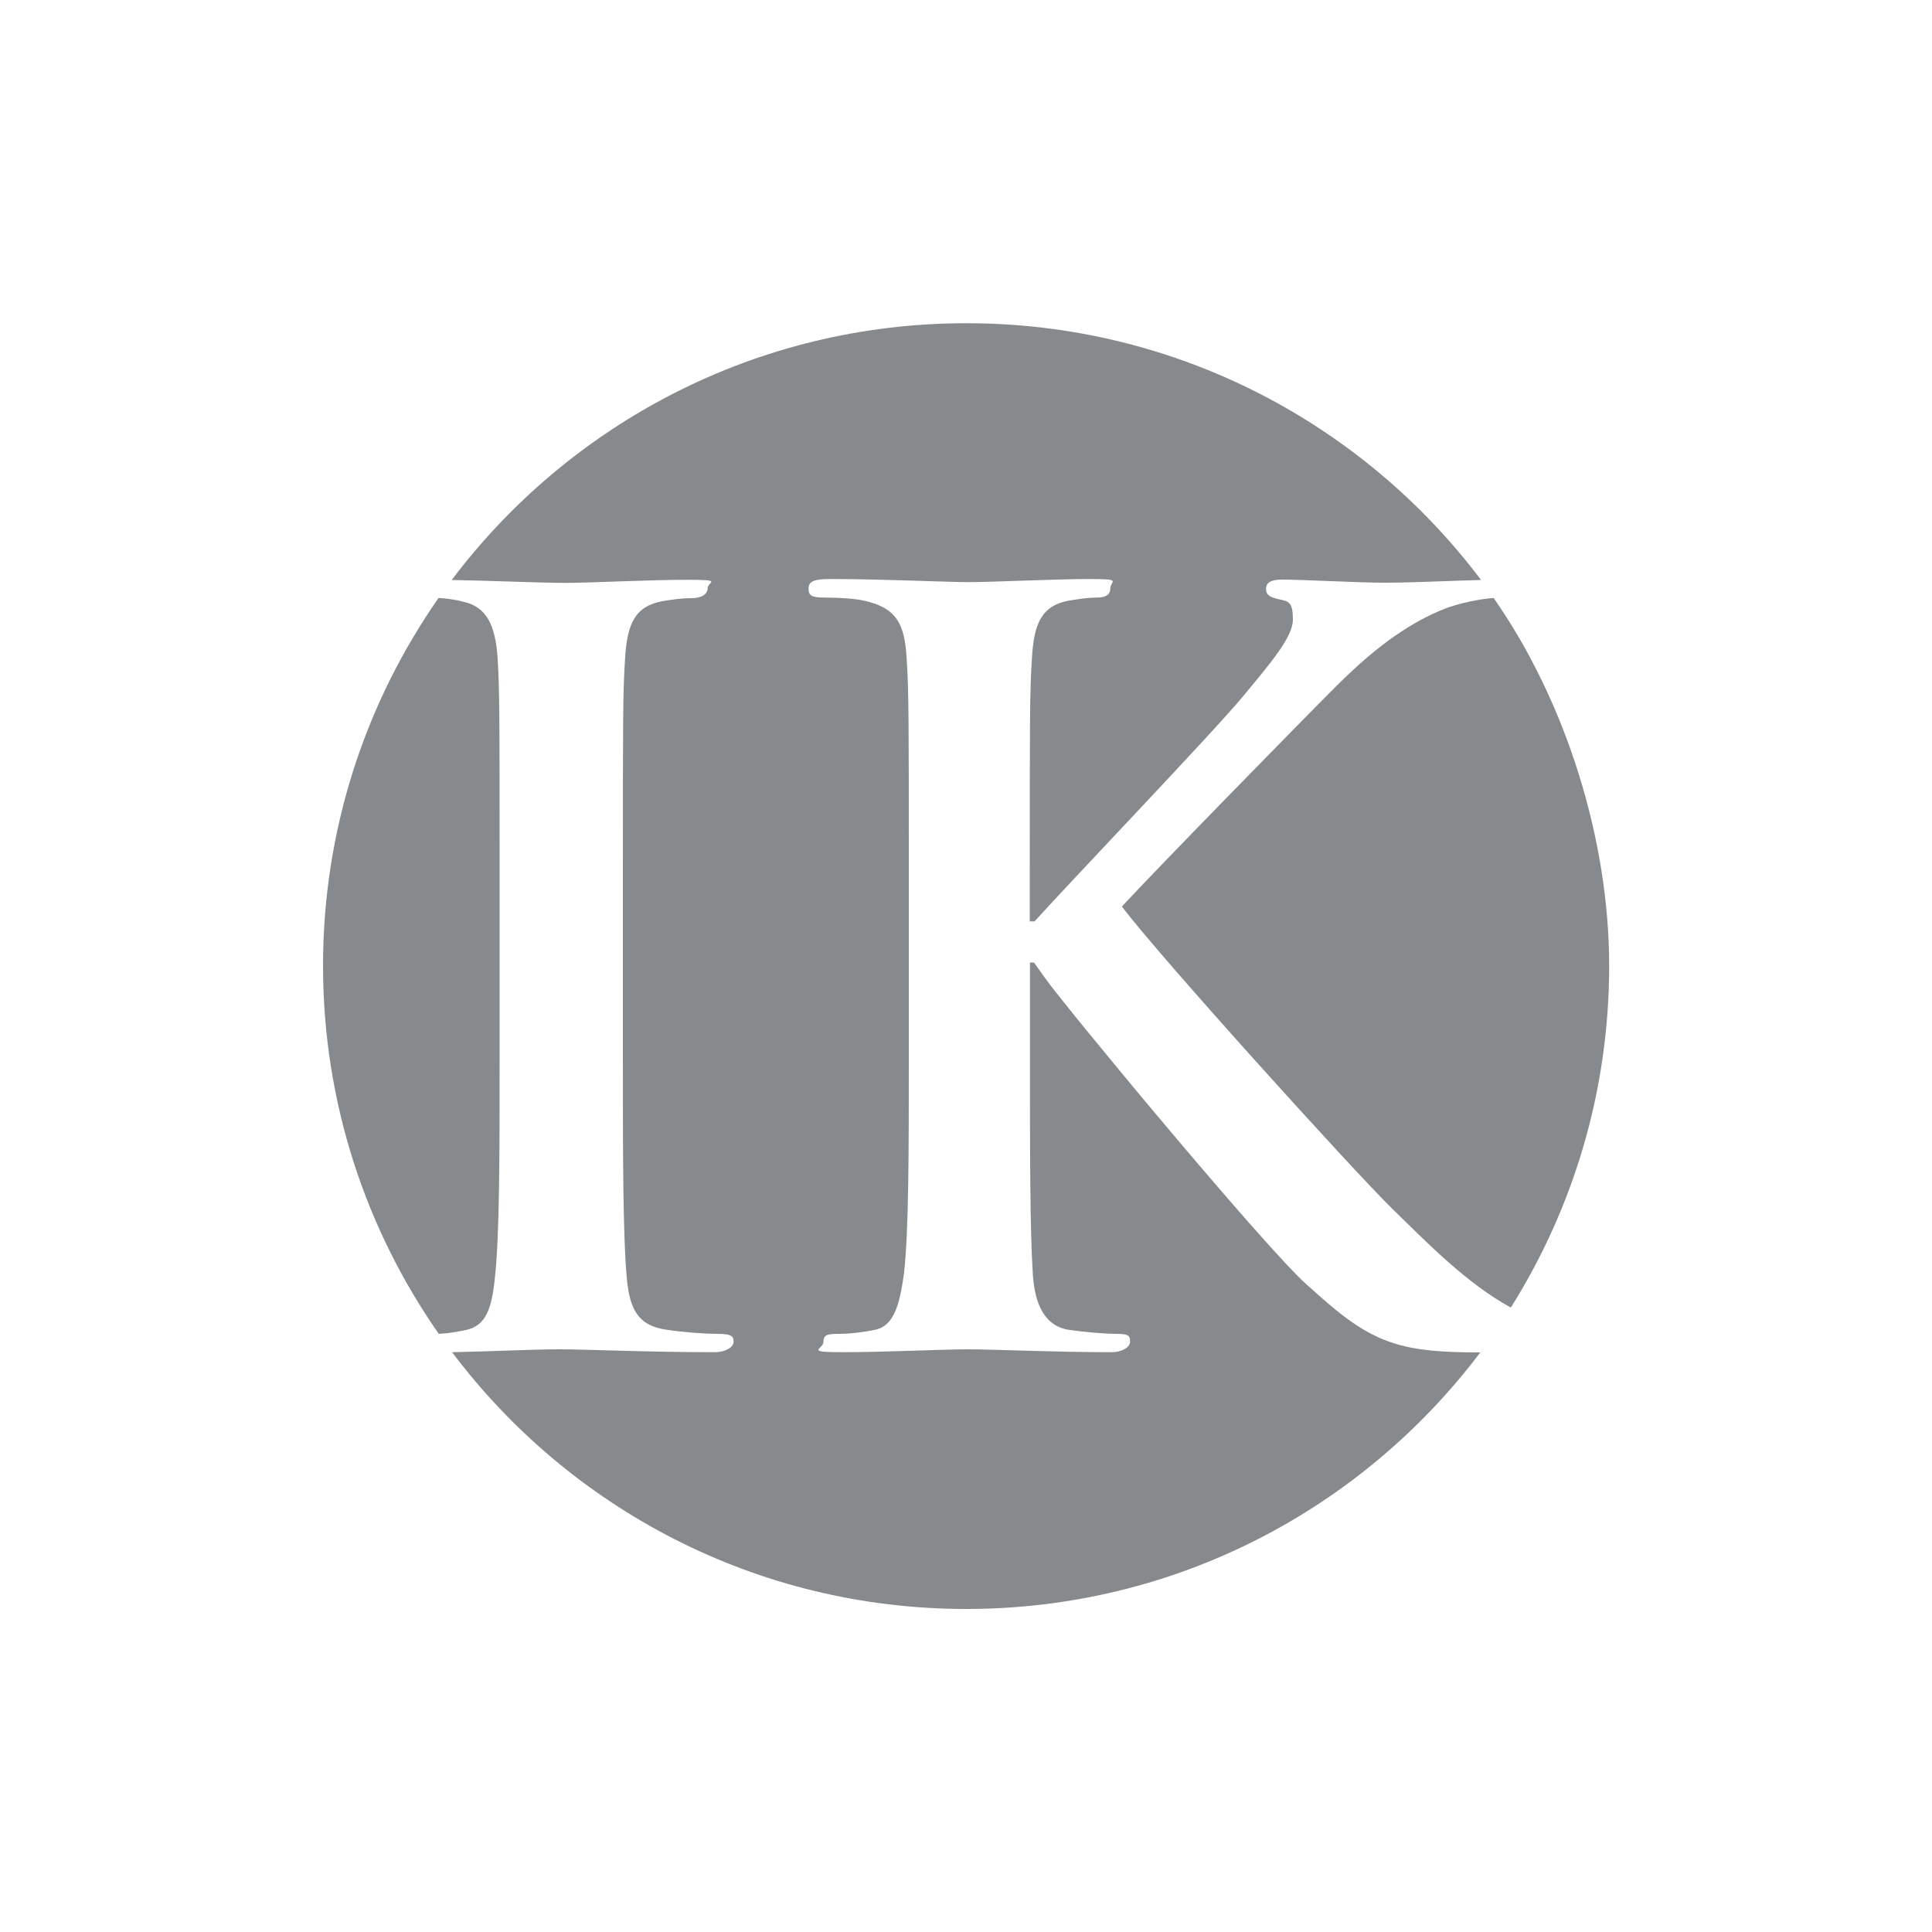 <?xml version="1.0" encoding="UTF-8"?>
<svg id="Capa_1" xmlns="http://www.w3.org/2000/svg" version="1.1" viewBox="0 0 1000 1000">
  <!-- Generator: Adobe Illustrator 29.3.1, SVG Export Plug-In . SVG Version: 2.1.0 Build 151)  -->
  <defs>
    <style>
      .st0 {
        fill: #fff;
      }

      .st1 {
        fill: #878a8c;
        fill-rule: evenodd;
      }
    </style>
  </defs>
  <rect class="st0" x="-12" y="-12" width="1024.1" height="1024.1"/>
  <g>
    <path class="st1" d="M773,309.5c-7.4.6-17.4,2.6-25.3,5.6-16,6.4-33.5,17.5-55.7,39.7-16,15.9-93.8,95.4-111.3,114.4,18.6,24.9,119.6,136.6,139.7,156.2,19.3,18.9,39,39,61.6,51.4,32.2-51.3,50.9-111.9,50.9-176.9s-22.1-136.4-59.8-190.4"/>
    <path class="st1" d="M739.9,698.9c-27.9-2.7-41.7-14.3-64-34.4-22.7-20.6-124.2-143-135-158.3l-5.7-8h-2.1v48.2c0,48.6,0,90.5,1.5,113.3,1,14.8,5.7,26.5,18.5,28.6,7.2,1.1,18.5,2.1,25.2,2.1s6.6,1.6,6.6,4.2-4,5.3-9.7,5.3c-28.8,0-61.1-1.5-74.1-1.5s-44.2,1.5-64.7,1.5-10.2-1.5-10.2-5.3,2.1-4.2,8.2-4.2,13.9-1.1,18.5-2.1c10.2-2.1,12.8-13.8,15-29.1,2.5-22.2,2.5-64.1,2.5-112.7v-93.2c0-80.5,0-95.3-1.1-112.2-1-18-5.1-26.5-22.1-30.2-4-1-12.9-1.6-20.1-1.6s-8.6-1-8.6-4.8,3.5-4.8,11.2-4.8c27.2,0,59.7,1.6,72,1.6s44.7-1.6,62.2-1.6,10.8,1,10.8,4.8-3.1,4.8-7.2,4.8-8.2.6-14.4,1.6c-13.9,2.7-18,11.6-19,30.2-1.1,16.9-1.1,31.7-1.1,112.2v23.6h2.5c17.6-19.6,93-98.4,107.9-116.5,14.5-17.5,25.8-30.7,25.8-39.7s-2.1-9.5-7.2-10.5c-4.6-1.1-6.7-2.1-6.7-5.4s2.6-4.8,8.3-4.8c10.8,0,39.2,1.6,53.1,1.6s33.9-1,49.9-1.4c-60.8-80.7-157.5-132.9-266.4-132.9s-205.6,52.2-266.4,132.9c19.5.3,45.7,1.5,58.8,1.5s43.3-1.6,62.8-1.6,10.9,1,10.9,4.2-3.1,5.3-8.2,5.3-9.4.6-15.5,1.6c-13.9,2.7-18.1,11.6-19.1,30.2-1.1,16.9-1.1,31.7-1.1,112.2v92.9c0,51.4,0,93.2,2.1,115.9,1.5,14.3,5.1,23.8,20.7,25.9,7.1,1.1,18.5,2.1,26.3,2.1s8.2,1.6,8.2,4.2-4.1,5.3-9.8,5.3c-34,0-66.5-1.5-80.3-1.5s-35.6,1.1-55.6,1.5c60.7,80.7,157.3,132.9,266.1,132.9s205.3-52.2,266.1-132.8c-10.1,0-17.6-.2-26-1"/>
    <path class="st1" d="M241.1,688.4c10.4-2.1,13.4-11.1,15-26.5,2.5-22.2,2.5-64,2.5-115.4v-93.2c0-80.5,0-95.3-1-112.2-1.1-18-6.1-27-17.6-29.6-4-1.1-8.5-1.7-13-2-37.7,54-59.8,119.6-59.8,190.4s22.2,136.5,59.9,190.5c5.6-.3,10.3-1.2,14-2"/>
  </g>
</svg>
